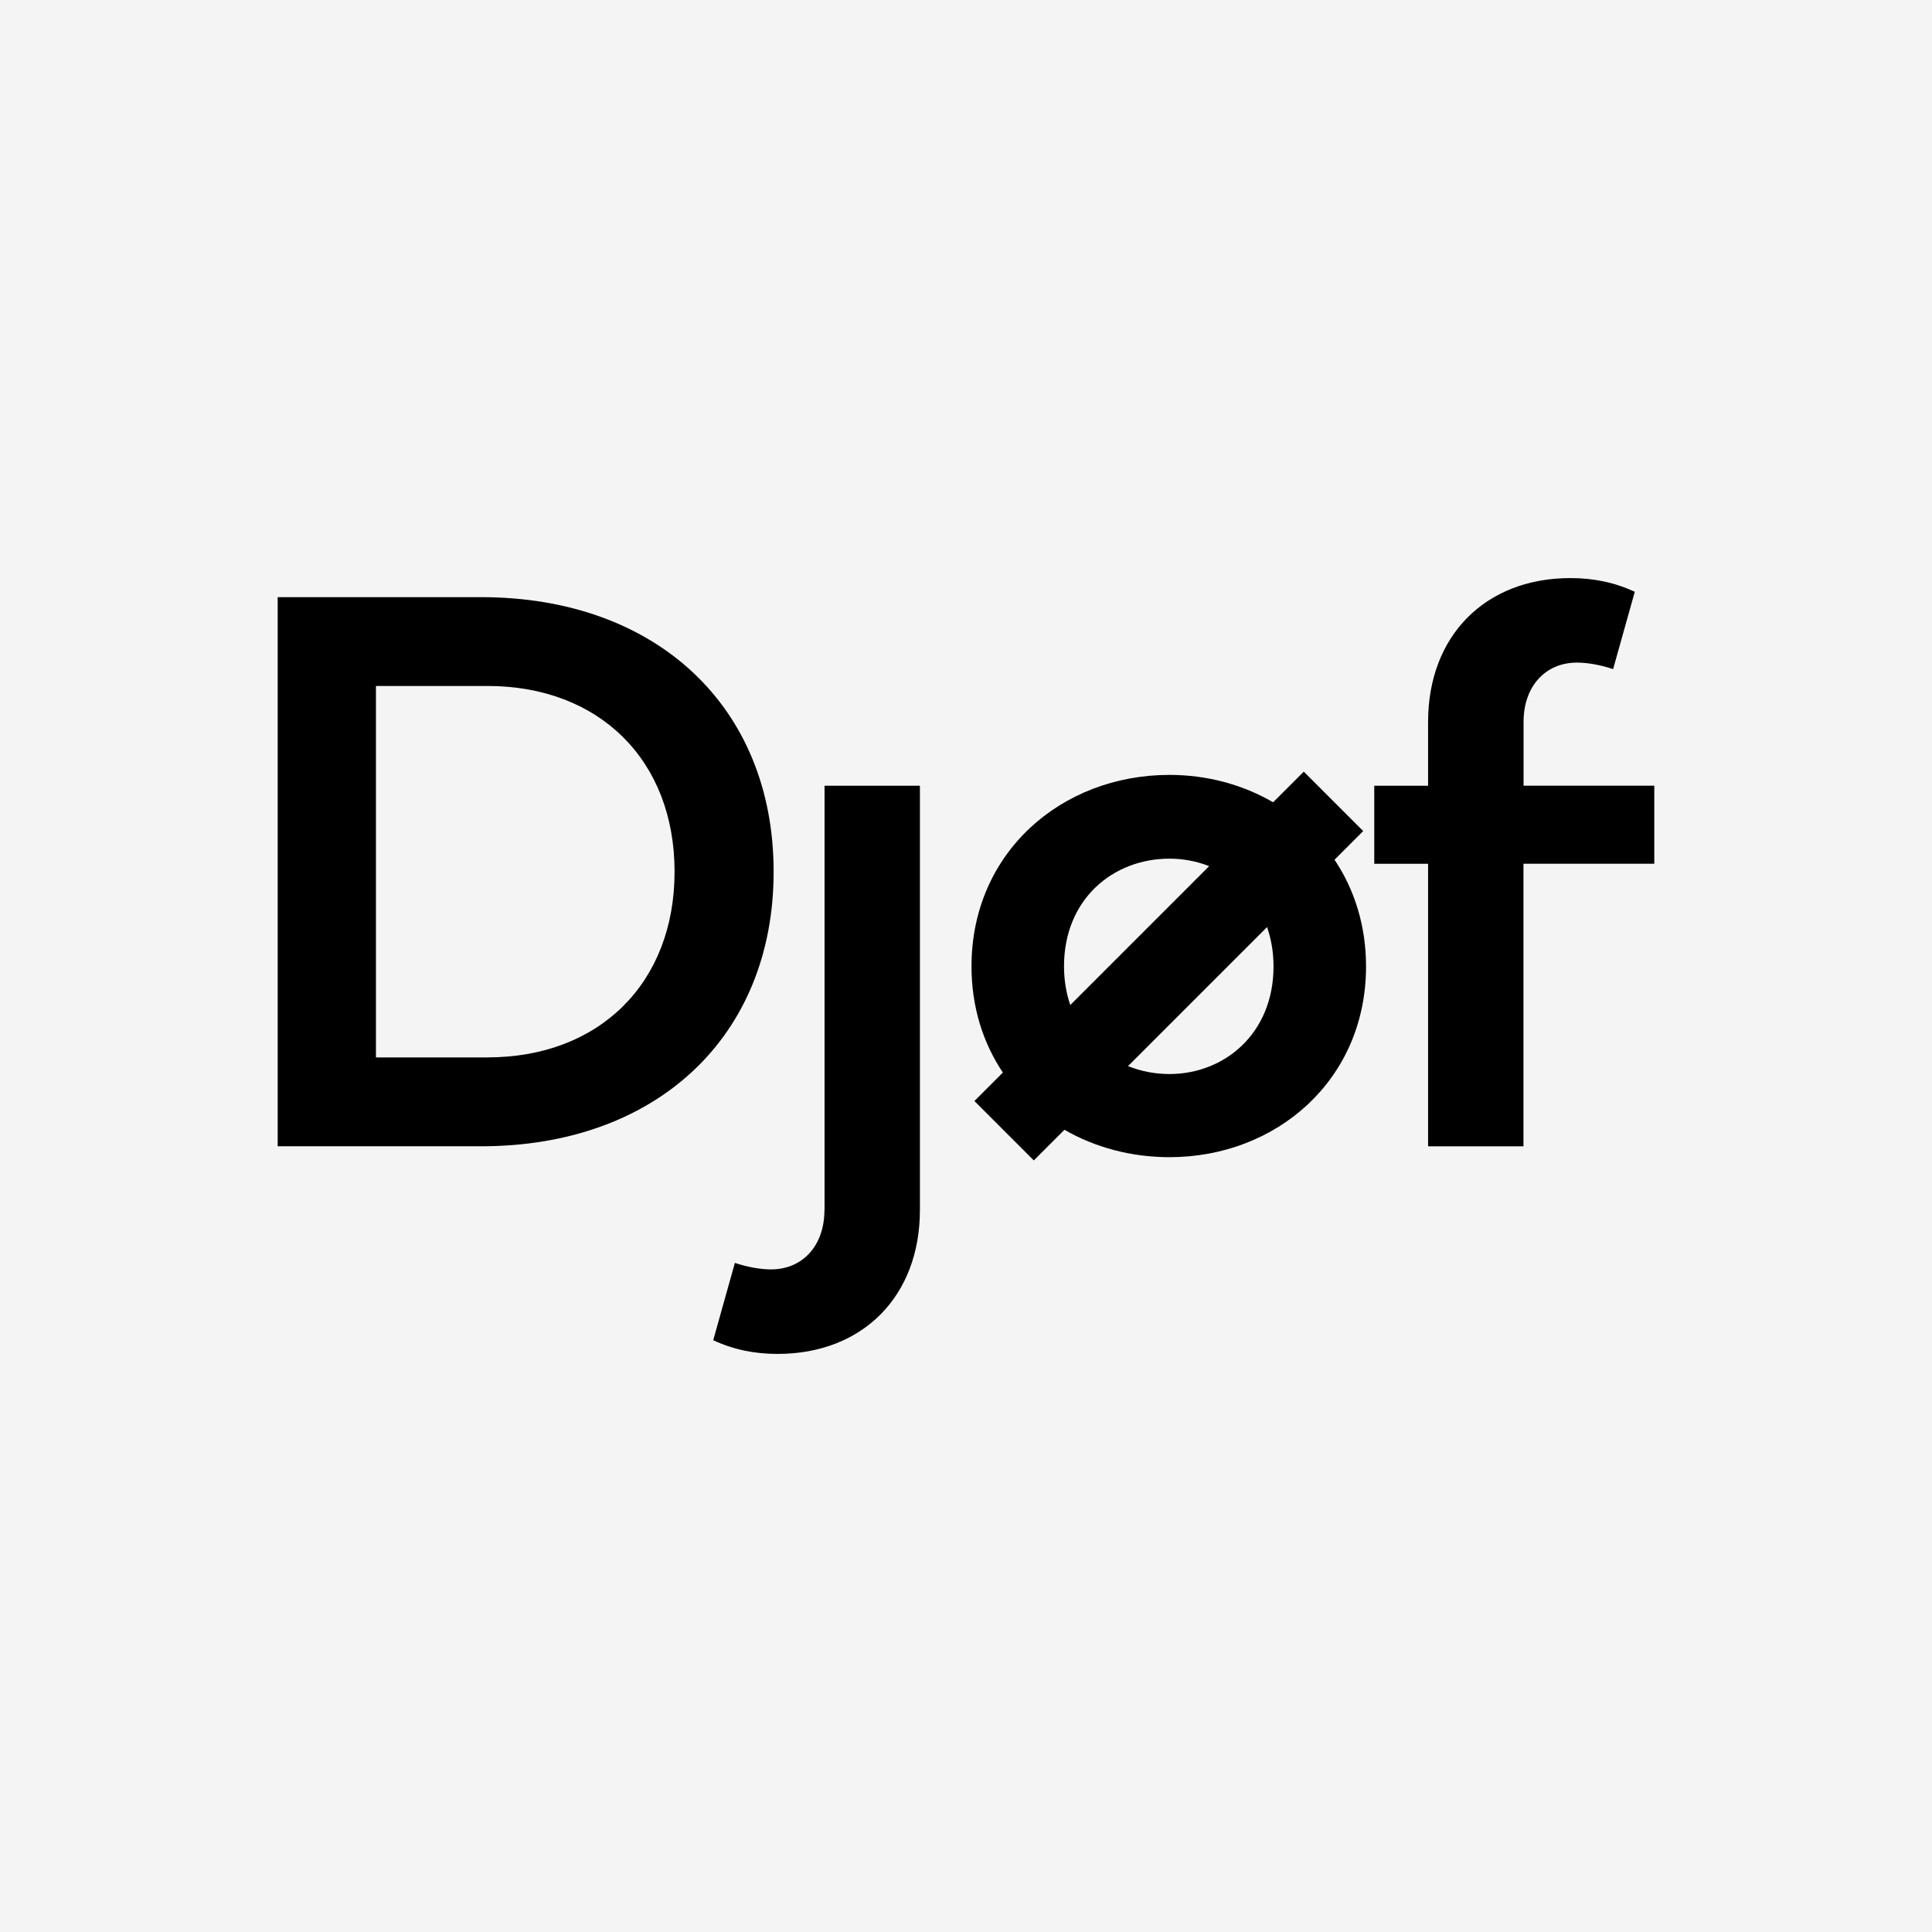 <?xml version="1.0" encoding="UTF-8"?><svg xmlns="http://www.w3.org/2000/svg" viewBox="0 0 534 534"><defs><style>.d{fill:#f4f4f4;}</style></defs><g id="a"/><g id="b"><g id="c"><rect class="d" width="534" height="534"/><path d="M132.95,165.05h-56.2v151.78h56.2c48.53,0,80.88-30.35,80.88-75.89s-32.35-75.89-80.88-75.89Zm1.8,127.22h-30.84v-102.67h30.82c30.95,0,51.72,20.57,51.72,51.33s-20.77,51.33-51.72,51.33h.01Z"/><path d="M421.11,217.17v-17.65c0-9.78,5.99-16.38,14.77-16.38,2.8,0,6.39,.6,9.98,1.8l5.99-21.37c-5.59-2.6-11.39-3.79-17.78-3.79-23.57,0-39.35,15.98-39.35,39.75v17.65h-14.88v21.57h14.88v78.09h26.36v-78.11h36.16v-21.57h-36.14Z"/><path d="M376.78,229.7l-16.42-16.42-8.47,8.47c-8.37-4.86-18.21-7.57-28.65-7.57-29.95,0-54.72,21.57-54.72,52.92,0,11.24,3.2,21.2,8.67,29.35l-7.87,7.87,16.42,16.42,8.47-8.47c8.45,4.86,18.41,7.57,29.04,7.57,29.56,0,54.32-21.37,54.32-52.72,0-11.29-3.22-21.3-8.71-29.49l7.91-7.91h.01Zm-82.69,37.39c0-18.58,13.57-29.76,29.15-29.76,3.82,0,7.54,.72,10.97,2.07l-38.39,38.39c-1.1-3.22-1.73-6.79-1.73-10.71h0Zm57.91,.01c0,18.58-13.57,29.76-28.76,29.76-4.02,0-7.9-.76-11.46-2.19l38.43-38.43c1.13,3.26,1.79,6.88,1.79,10.86Z"/><path d="M227.87,334.48c0,9.78-5.99,16.38-14.77,16.38-2.8,0-6.39-.6-9.98-1.8l-5.99,21.37c5.59,2.6,11.39,3.79,17.78,3.79,23.57,0,39.35-15.98,39.35-39.75v-117.3h-26.36v117.31h-.01Z"/></g></g></svg>